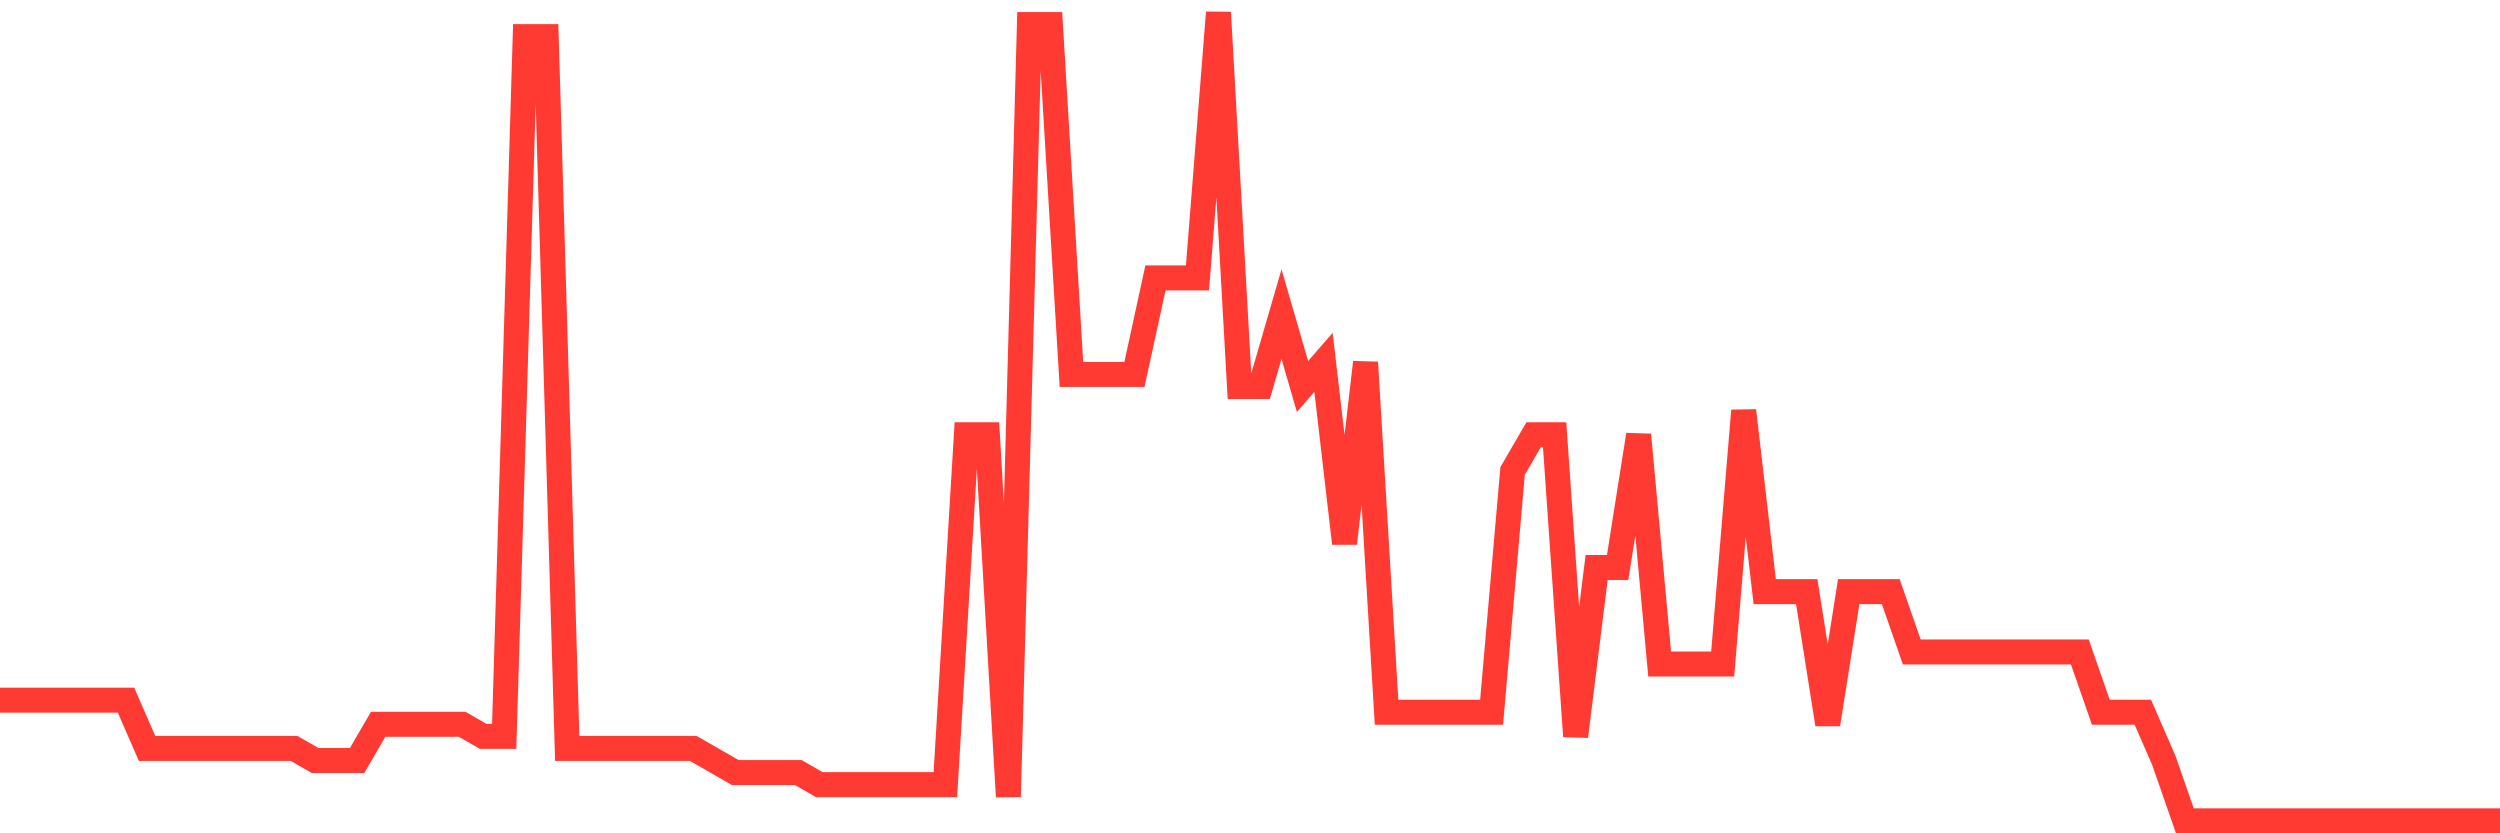 <svg
  xmlns="http://www.w3.org/2000/svg"
  xmlns:xlink="http://www.w3.org/1999/xlink"
  width="120"
  height="40"
  viewBox="0 0 120 40"
  preserveAspectRatio="none"
>
  <polyline
    points="0,33.609 1.008,33.609 2.017,33.609 3.025,33.609 4.034,33.609 5.042,33.609 6.05,33.609 7.059,35.925 8.067,35.925 9.076,35.925 10.084,35.925 11.092,35.925 12.101,35.925 13.109,35.925 14.118,35.925 15.126,36.504 16.134,36.504 17.143,36.504 18.151,34.767 19.16,34.767 20.168,34.767 21.176,34.767 22.185,34.767 23.193,35.346 24.202,35.346 25.21,1.758 26.218,1.758 27.227,35.925 28.235,35.925 29.244,35.925 30.252,35.925 31.261,35.925 32.269,35.925 33.277,35.925 34.286,36.504 35.294,37.084 36.303,37.084 37.311,37.084 38.319,37.084 39.328,37.663 40.336,37.663 41.345,37.663 42.353,37.663 43.361,37.663 44.37,37.663 45.378,37.663 46.387,20.869 47.395,20.869 48.403,38.242 49.412,1.179 50.42,1.179 51.429,17.973 52.437,17.973 53.445,17.973 54.454,17.973 55.462,13.34 56.471,13.34 57.479,13.34 58.487,0.6 59.496,18.552 60.504,18.552 61.513,15.078 62.521,18.552 63.529,17.394 64.538,26.081 65.546,17.394 66.555,34.188 67.563,34.188 68.571,34.188 69.58,34.188 70.588,34.188 71.597,34.188 72.605,22.606 73.613,20.869 74.622,20.869 75.63,35.346 76.639,27.239 77.647,27.239 78.655,20.869 79.664,31.872 80.672,31.872 81.681,31.872 82.689,31.872 83.697,19.71 84.706,28.397 85.714,28.397 86.723,28.397 87.731,34.767 88.739,28.397 89.748,28.397 90.756,28.397 91.765,31.293 92.773,31.293 93.782,31.293 94.79,31.293 95.798,31.293 96.807,31.293 97.815,31.293 98.824,31.293 99.832,31.293 100.84,34.188 101.849,34.188 102.857,34.188 103.866,36.504 104.874,39.4 105.882,39.4 106.891,39.4 107.899,39.4 108.908,39.4 109.916,39.4 110.924,39.4 111.933,39.4 112.941,39.4 113.95,39.4 114.958,39.4 115.966,39.4 116.975,39.4 117.983,39.4 118.992,39.4 120,39.4"
    fill="none"
    stroke="#ff3a33"
    stroke-width="1.2"
  >
  </polyline>
</svg>